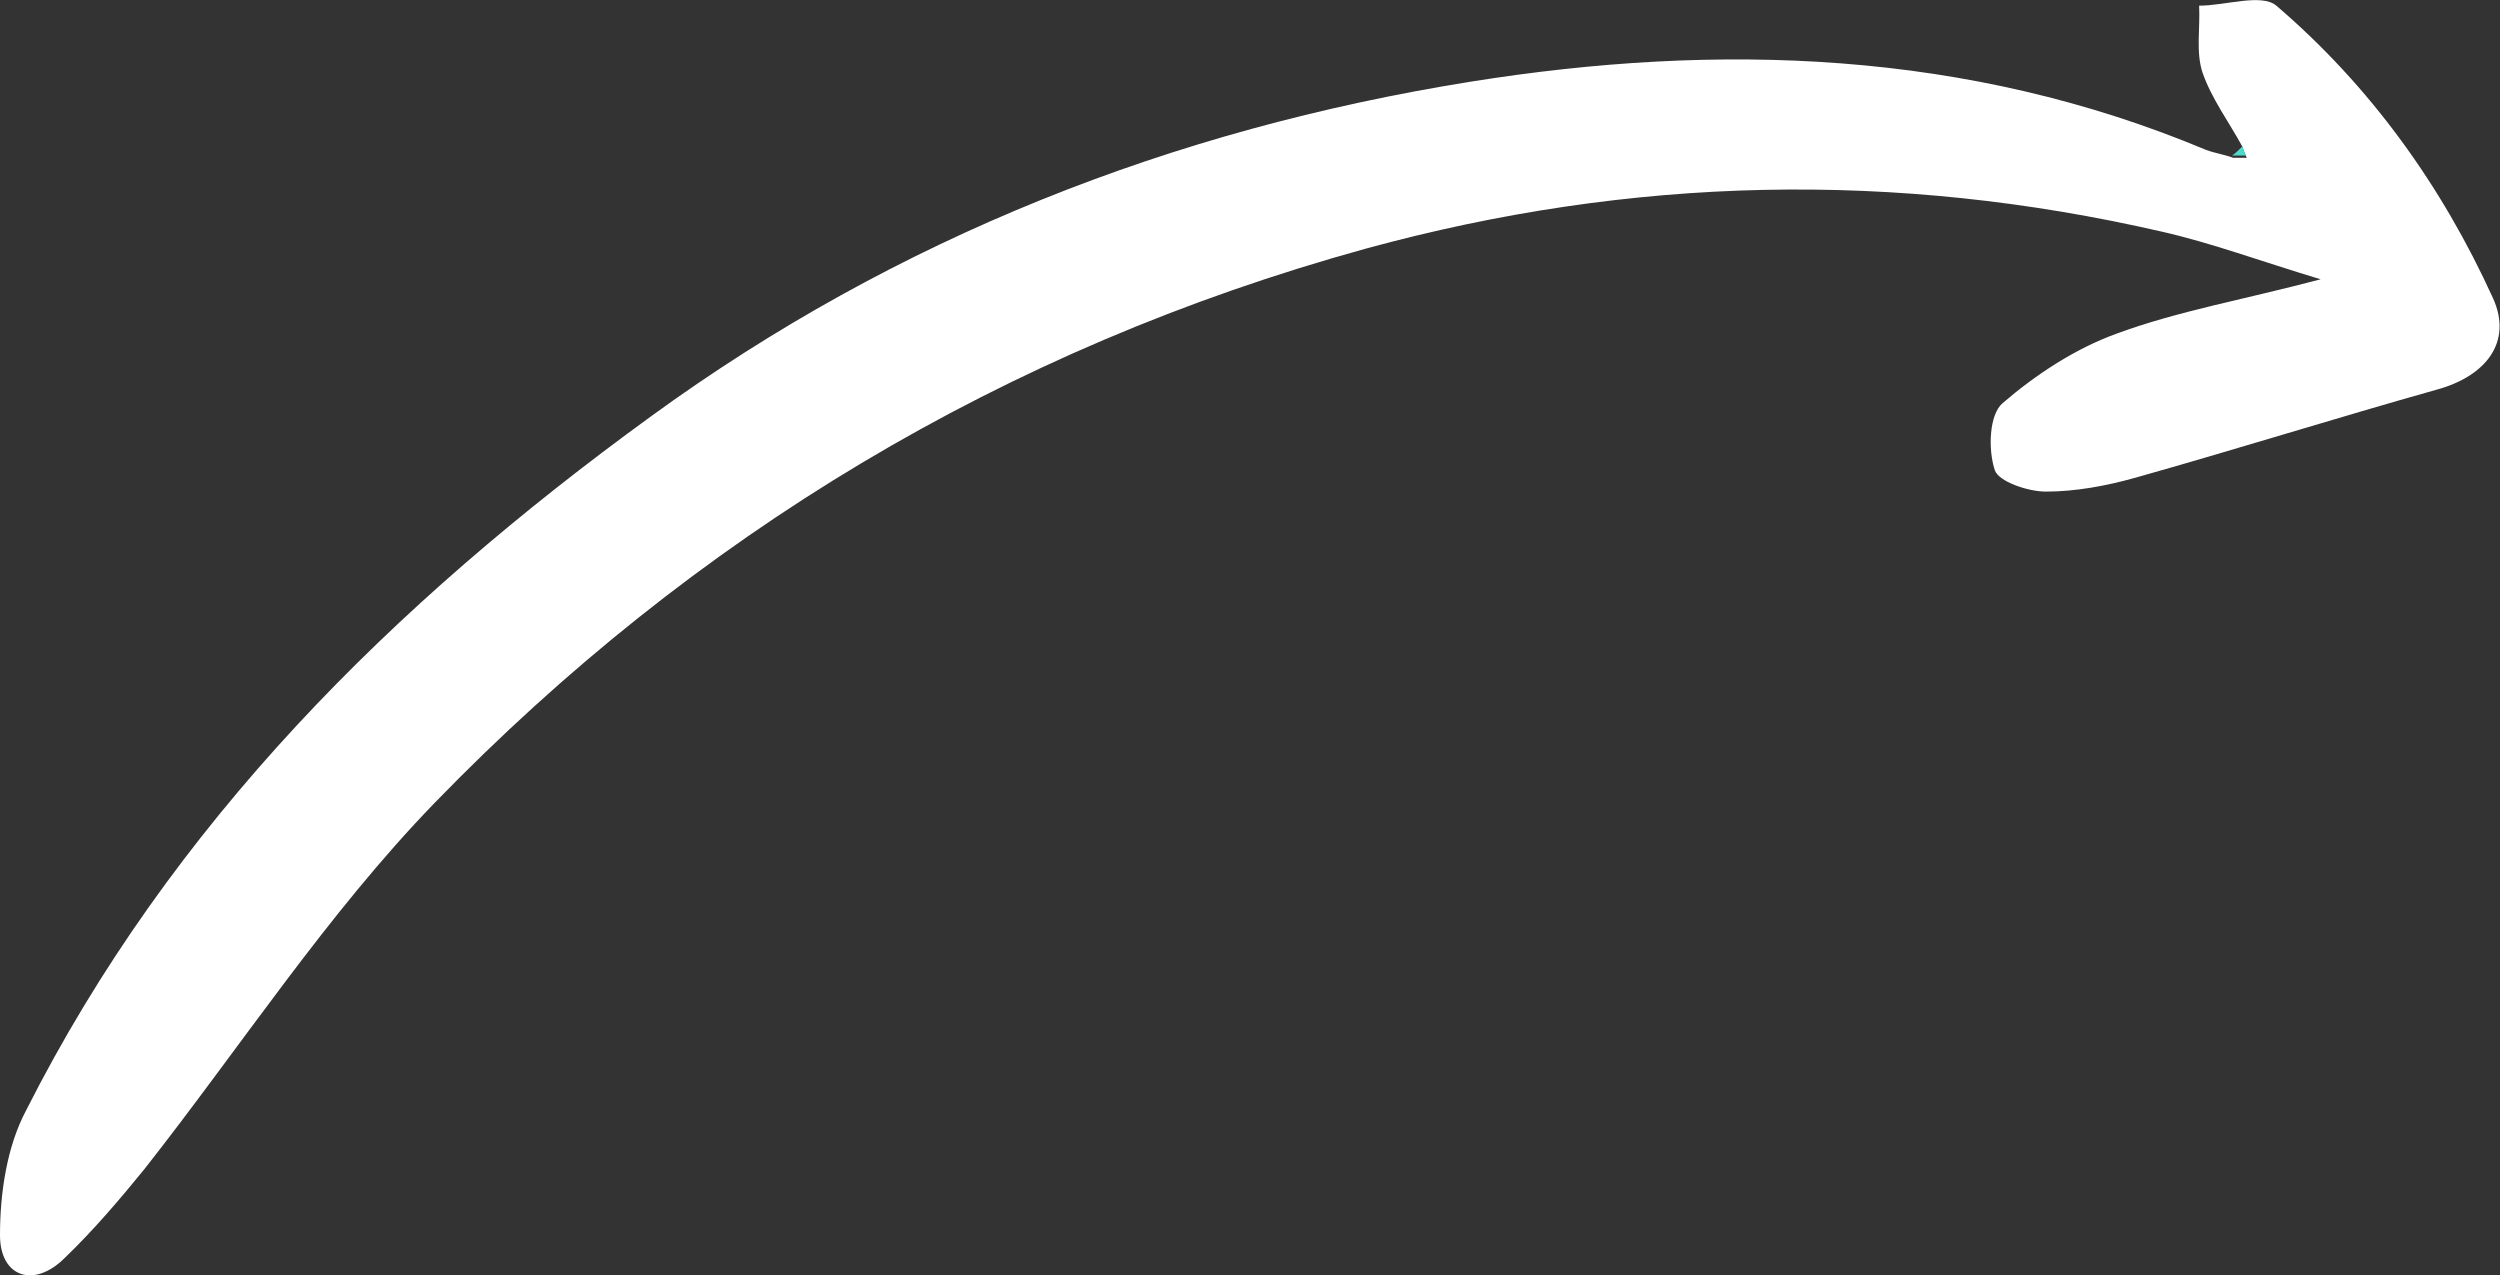 <?xml version="1.0" encoding="utf-8"?>
<!-- Generator: Adobe Illustrator 21.1.0, SVG Export Plug-In . SVG Version: 6.00 Build 0)  -->
<svg version="1.1" id="Layer_1" xmlns="http://www.w3.org/2000/svg" xmlns:xlink="http://www.w3.org/1999/xlink" x="0px" y="0px"
	 viewBox="0 0 220.2 112.3" style="enable-background:new 0 0 220.2 112.3;" xml:space="preserve">
<rect x="0" y="0" width="220.2" height="112.3" fill="#333333" stroke="none"/>
<style type="text/css">
	.st0{fill:#FFFFFF;}
	.st1{fill:#4BD9CB;}
</style>
<g id="Layer_1_1_">
	<g>
		<g>
			<path class="st0" d="M197.5,12.9c-1.2-2.2-2.7-4.2-3.5-6.5c-0.6-1.8-0.2-3.9-0.3-5.9c2.3,0,5.5-1.1,6.8,0
				c8.3,7.1,14.6,15.9,19.1,25.8c1.7,3.8-0.6,6.8-4.9,8c-8.9,2.5-17.8,5.3-26.7,7.8c-2.5,0.7-5.2,1.2-7.8,1.2
				c-1.6,0-4.2-0.9-4.5-1.9c-0.6-1.8-0.5-4.9,0.7-5.9c2.9-2.5,6.4-4.8,10-6.1c5.4-2,11.2-3,18-4.8c-5.3-1.6-9.6-3.2-14-4.2
				c-23.5-5.4-46.7-4.9-70.1,1.5c-31.9,8.8-59.2,25.3-82,48.8c-9.5,9.8-17.1,21.5-25.6,32.3c-2.2,2.7-4.5,5.4-7,7.8
				c-2.7,2.7-5.7,1.7-5.7-2c0-3.7,0.6-7.8,2.3-11c12.8-25.3,32.3-44.6,55-61.1c21.7-15.8,46-25.3,72.2-29.5
				c21.9-3.5,43.8-2.8,64.8,6c0.8,0.3,1.6,0.4,2.4,0.7c0.4,0,0.8,0,1.2,0C197.7,13.5,197.6,13.2,197.5,12.9z"/>
			<path class="st1" d="M197.5,12.9c0.1,0.3,0.2,0.5,0.3,0.8c-0.4,0-0.8,0-1.2,0C196.9,13.5,197.2,13.2,197.5,12.9z"/>
		</g>
	</g>
</g>
</svg>
